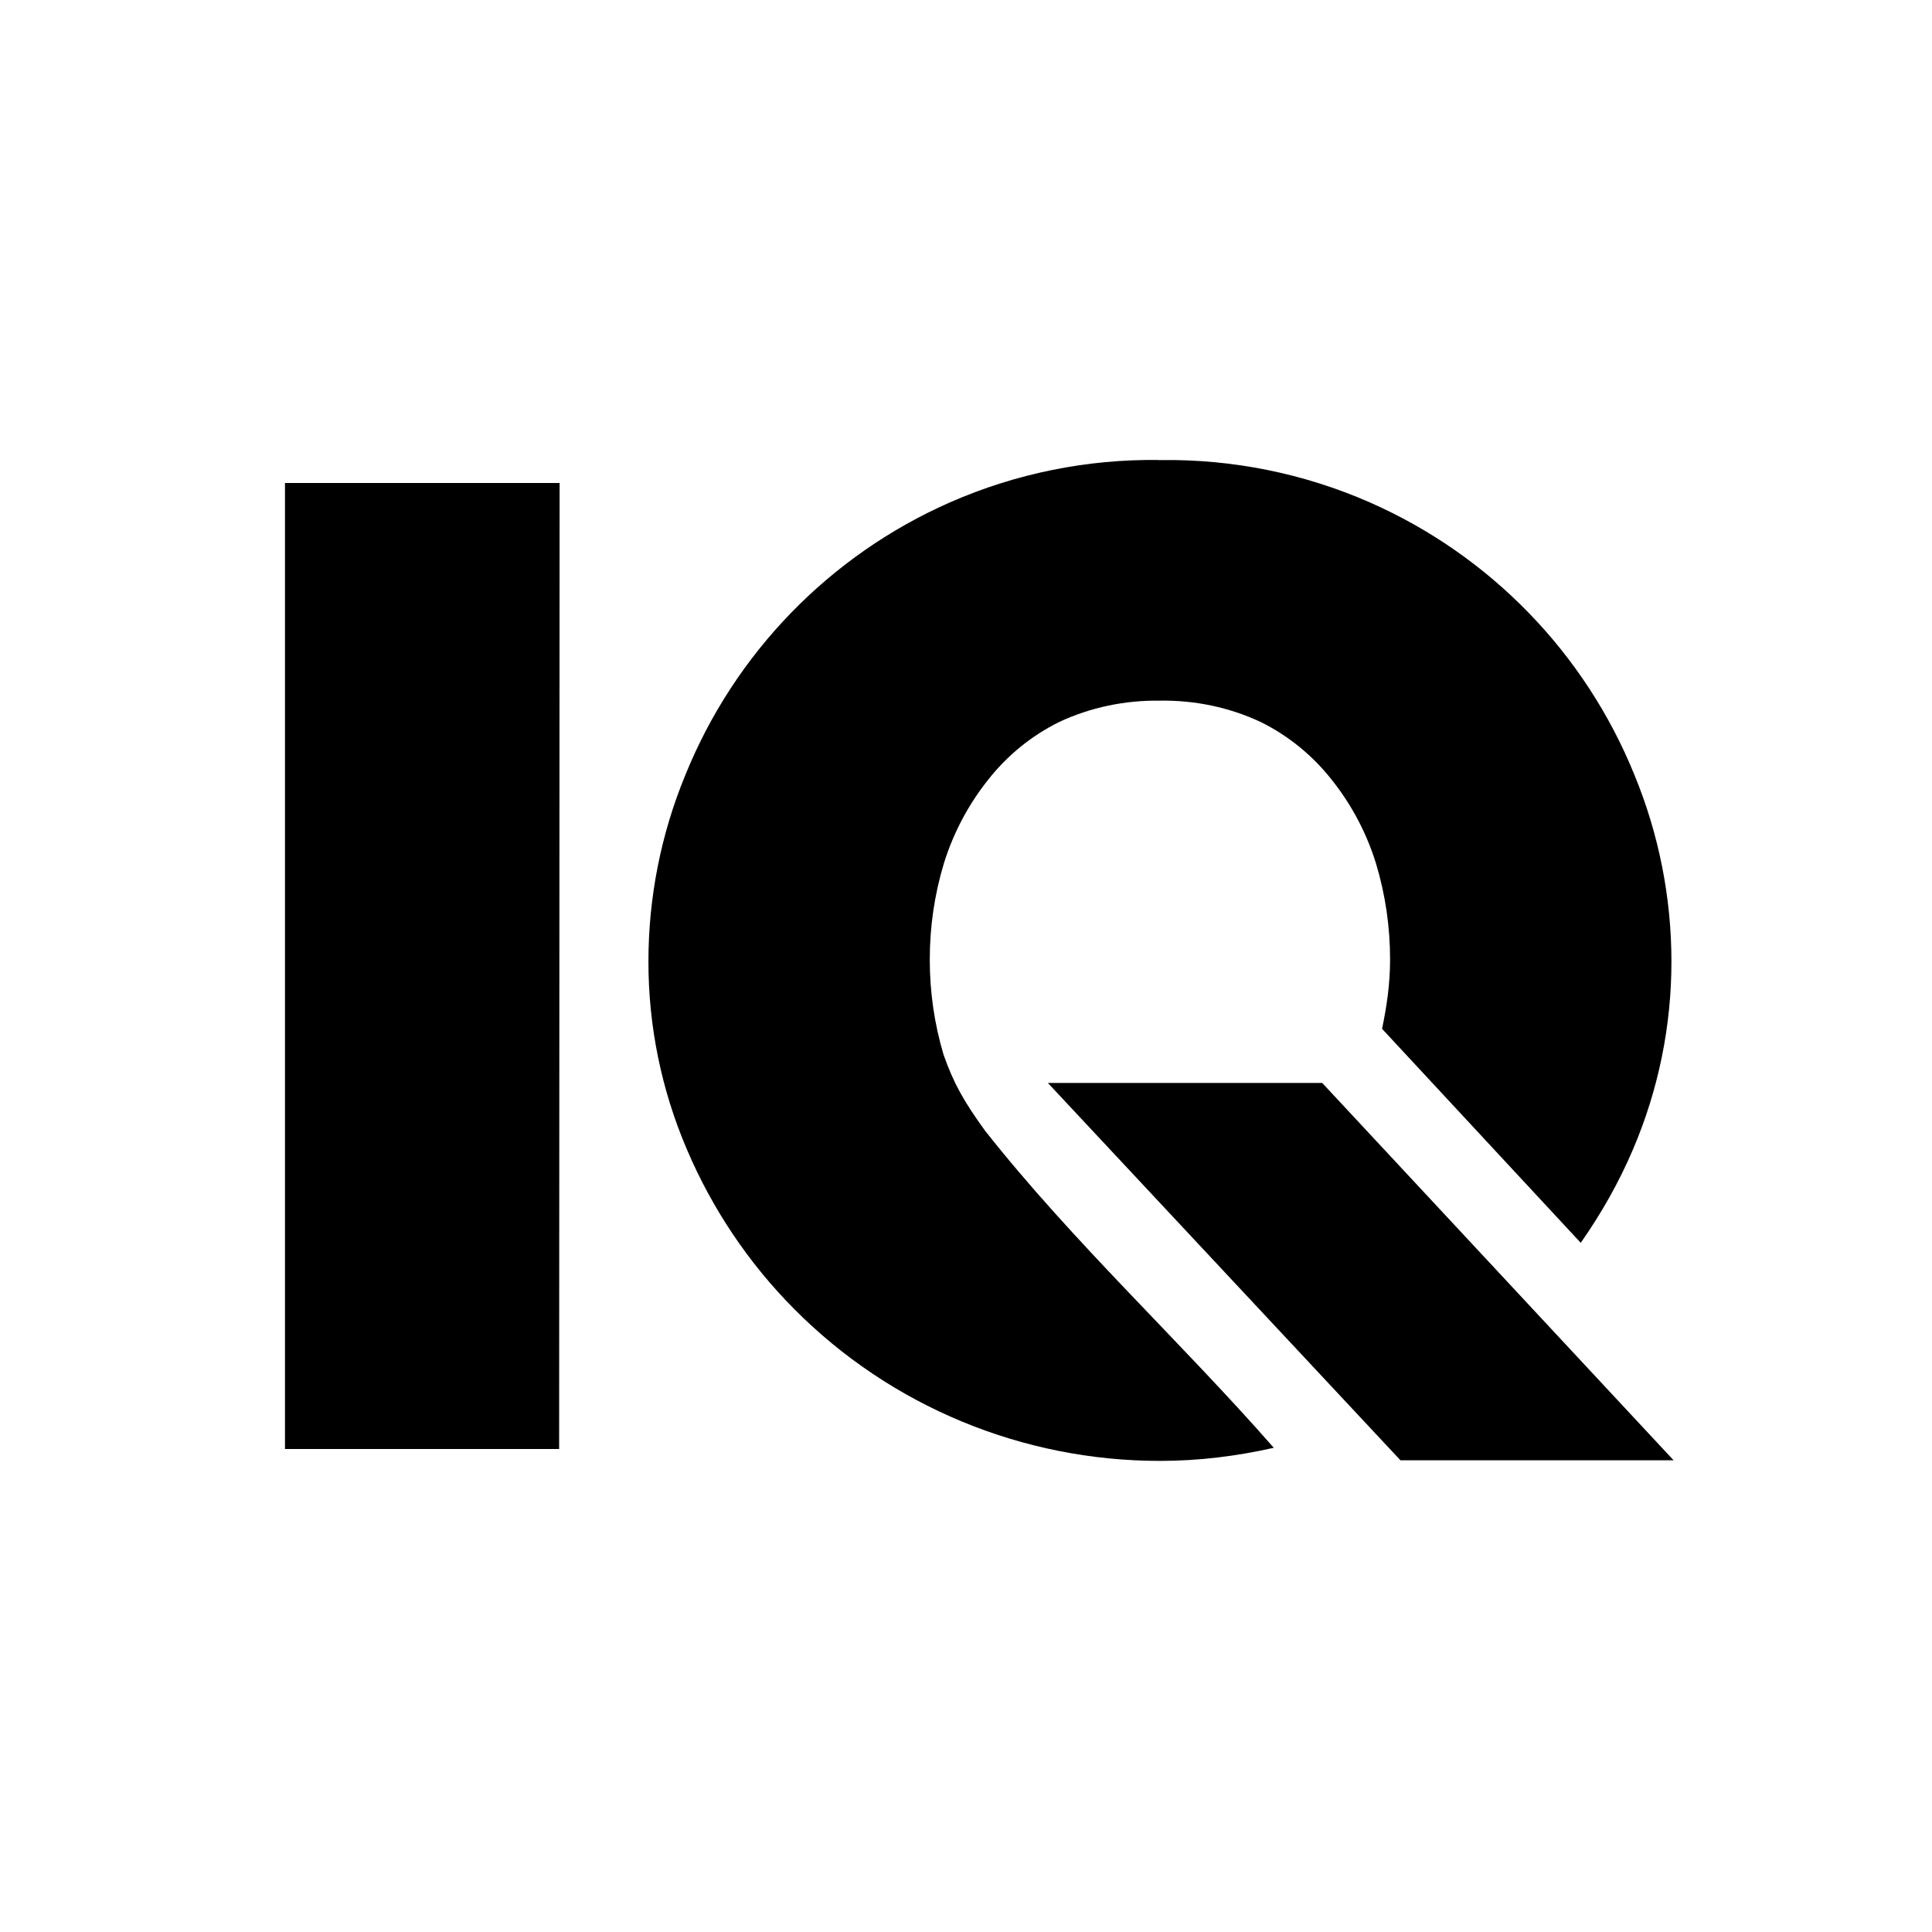 <?xml version="1.0" encoding="UTF-8" standalone="no"?>
<svg
   xmlns:dc="http://purl.org/dc/elements/1.1/"
   xmlns:cc="http://creativecommons.org/ns#"
   xmlns:rdf="http://www.w3.org/1999/02/22-rdf-syntax-ns#"
   xmlns:svg="http://www.w3.org/2000/svg"
   xmlns="http://www.w3.org/2000/svg"
   xmlns:sodipodi="http://sodipodi.sourceforge.net/DTD/sodipodi-0.dtd"
   xmlns:inkscape="http://www.inkscape.org/namespaces/inkscape"
   width="100%"
   height="100%"
   viewBox="0 0 32 32"
   version="1.1"
   xml:space="preserve"
   style="fill-rule:evenodd;clip-rule:evenodd;stroke-linejoin:round;stroke-miterlimit:1.414;"
   id="svg3788"
   sodipodi:docname="safari-pinned-tab.svg"
   inkscape:version="0.92.4 (5da689c313, 2019-01-14)"
   inkscape:export-filename="C:\Projects\Sites\cattleiq\source\client\public\favicon-64x64.png"
   inkscape:export-xdpi="192"
   inkscape:export-ydpi="192"><defs
     id="defs3792" /><sodipodi:namedview
     pagecolor="#ffffff"
     bordercolor="#666666"
     borderopacity="1"
     objecttolerance="10"
     gridtolerance="10"
     guidetolerance="10"
     inkscape:pageopacity="0"
     inkscape:pageshadow="2"
     inkscape:window-width="1920"
     inkscape:window-height="1017"
     id="namedview3790"
     showgrid="false"
     inkscape:snap-to-guides="true"
     inkscape:zoom="15.142858"
     inkscape:cx="24.881003"
     inkscape:cy="23.378185"
     inkscape:window-x="1912"
     inkscape:window-y="-8"
     inkscape:window-maximized="1"
     inkscape:current-layer="svg3788"><inkscape:grid
       type="xygrid"
       id="grid3800"
       empspacing="8" /></sodipodi:namedview><g
     id="g4852"
     style="fill:#000000;fill-opacity:1"><path
       sodipodi:nodetypes="ccccc"
       inkscape:connector-curvature="0"
       id="path3780"
       style="fill:#000000;fill-opacity:1;fill-rule:nonzero;stroke-width:1.124"
       d="M 4.72,24 H 9.261 L 9.269,8 H 4.72 Z" /><g
       id="g4846"
       transform="matrix(1,0,0,-1,-0.28,32)"
       style="fill:#000000;fill-opacity:1"><path
         style="clip-rule:evenodd;fill:#000000;fill-opacity:1;fill-rule:nonzero;stroke-width:1.124;stroke-linejoin:round;stroke-miterlimit:1.414"
         d="m 19.477,24.381 c -1.19,0.016 -2.369,-0.222 -3.461,-0.701 -1.993,-0.877 -3.568,-2.499 -4.385,-4.518 -0.404,-0.979 -0.611,-2.028 -0.611,-3.088 -0.001,-1.068 0.215,-2.125 0.635,-3.107 0.42,-0.988 1.023,-1.887 1.779,-2.648 1.602,-1.615 3.786,-2.517 6.059,-2.516 0.64,-3.66e-4 1.27,0.078 1.885,0.217 -1.552,1.771 -3.325,3.404 -4.784,5.254 -0.348,0.482 -0.518,0.779 -0.687,1.261 -0.151,0.509 -0.227,1.036 -0.227,1.566 -0.001,0.543 0.077,1.08 0.234,1.6 0.156,0.502 0.404,0.971 0.732,1.383 0.315,0.401 0.717,0.73 1.176,0.957 0.521,0.244 1.093,0.362 1.67,0.354 0.577,0.009 1.149,-0.11 1.67,-0.354 0.459,-0.227 0.861,-0.556 1.176,-0.957 0.328,-0.411 0.576,-0.88 0.732,-1.383 0.157,-0.519 0.235,-1.057 0.234,-1.6 0,-0.385 -0.053,-0.765 -0.133,-1.141 l 3.291,-3.545 c 0.34,0.485 0.634,1.003 0.867,1.551 0.419,0.982 0.636,2.04 0.635,3.107 0,1.06 -0.208,2.109 -0.611,3.088 -0.817,2.019 -2.392,3.641 -4.385,4.518 -1.091,0.479 -2.271,0.717 -3.461,0.701 -0.005,-4e-4 -0.011,-0.002 -0.016,-0.002 -0.005,4e-4 -0.011,0.002 -0.016,0.002 z"
         id="path3782-6-0"
         inkscape:connector-curvature="0"
         sodipodi:nodetypes="ccccccccccccccccccccccccccccc" /><path
         style="clip-rule:evenodd;fill:#000000;fill-opacity:1;fill-rule:evenodd;stroke:none;stroke-width:1px;stroke-linecap:butt;stroke-linejoin:miter;stroke-miterlimit:1.414;stroke-opacity:1"
         d="m 17.636,14.063 h 4.544 L 28,7.813 h -4.524 z"
         id="path4646-1-3"
         inkscape:connector-curvature="0"
         sodipodi:nodetypes="ccccc" /></g></g></svg>